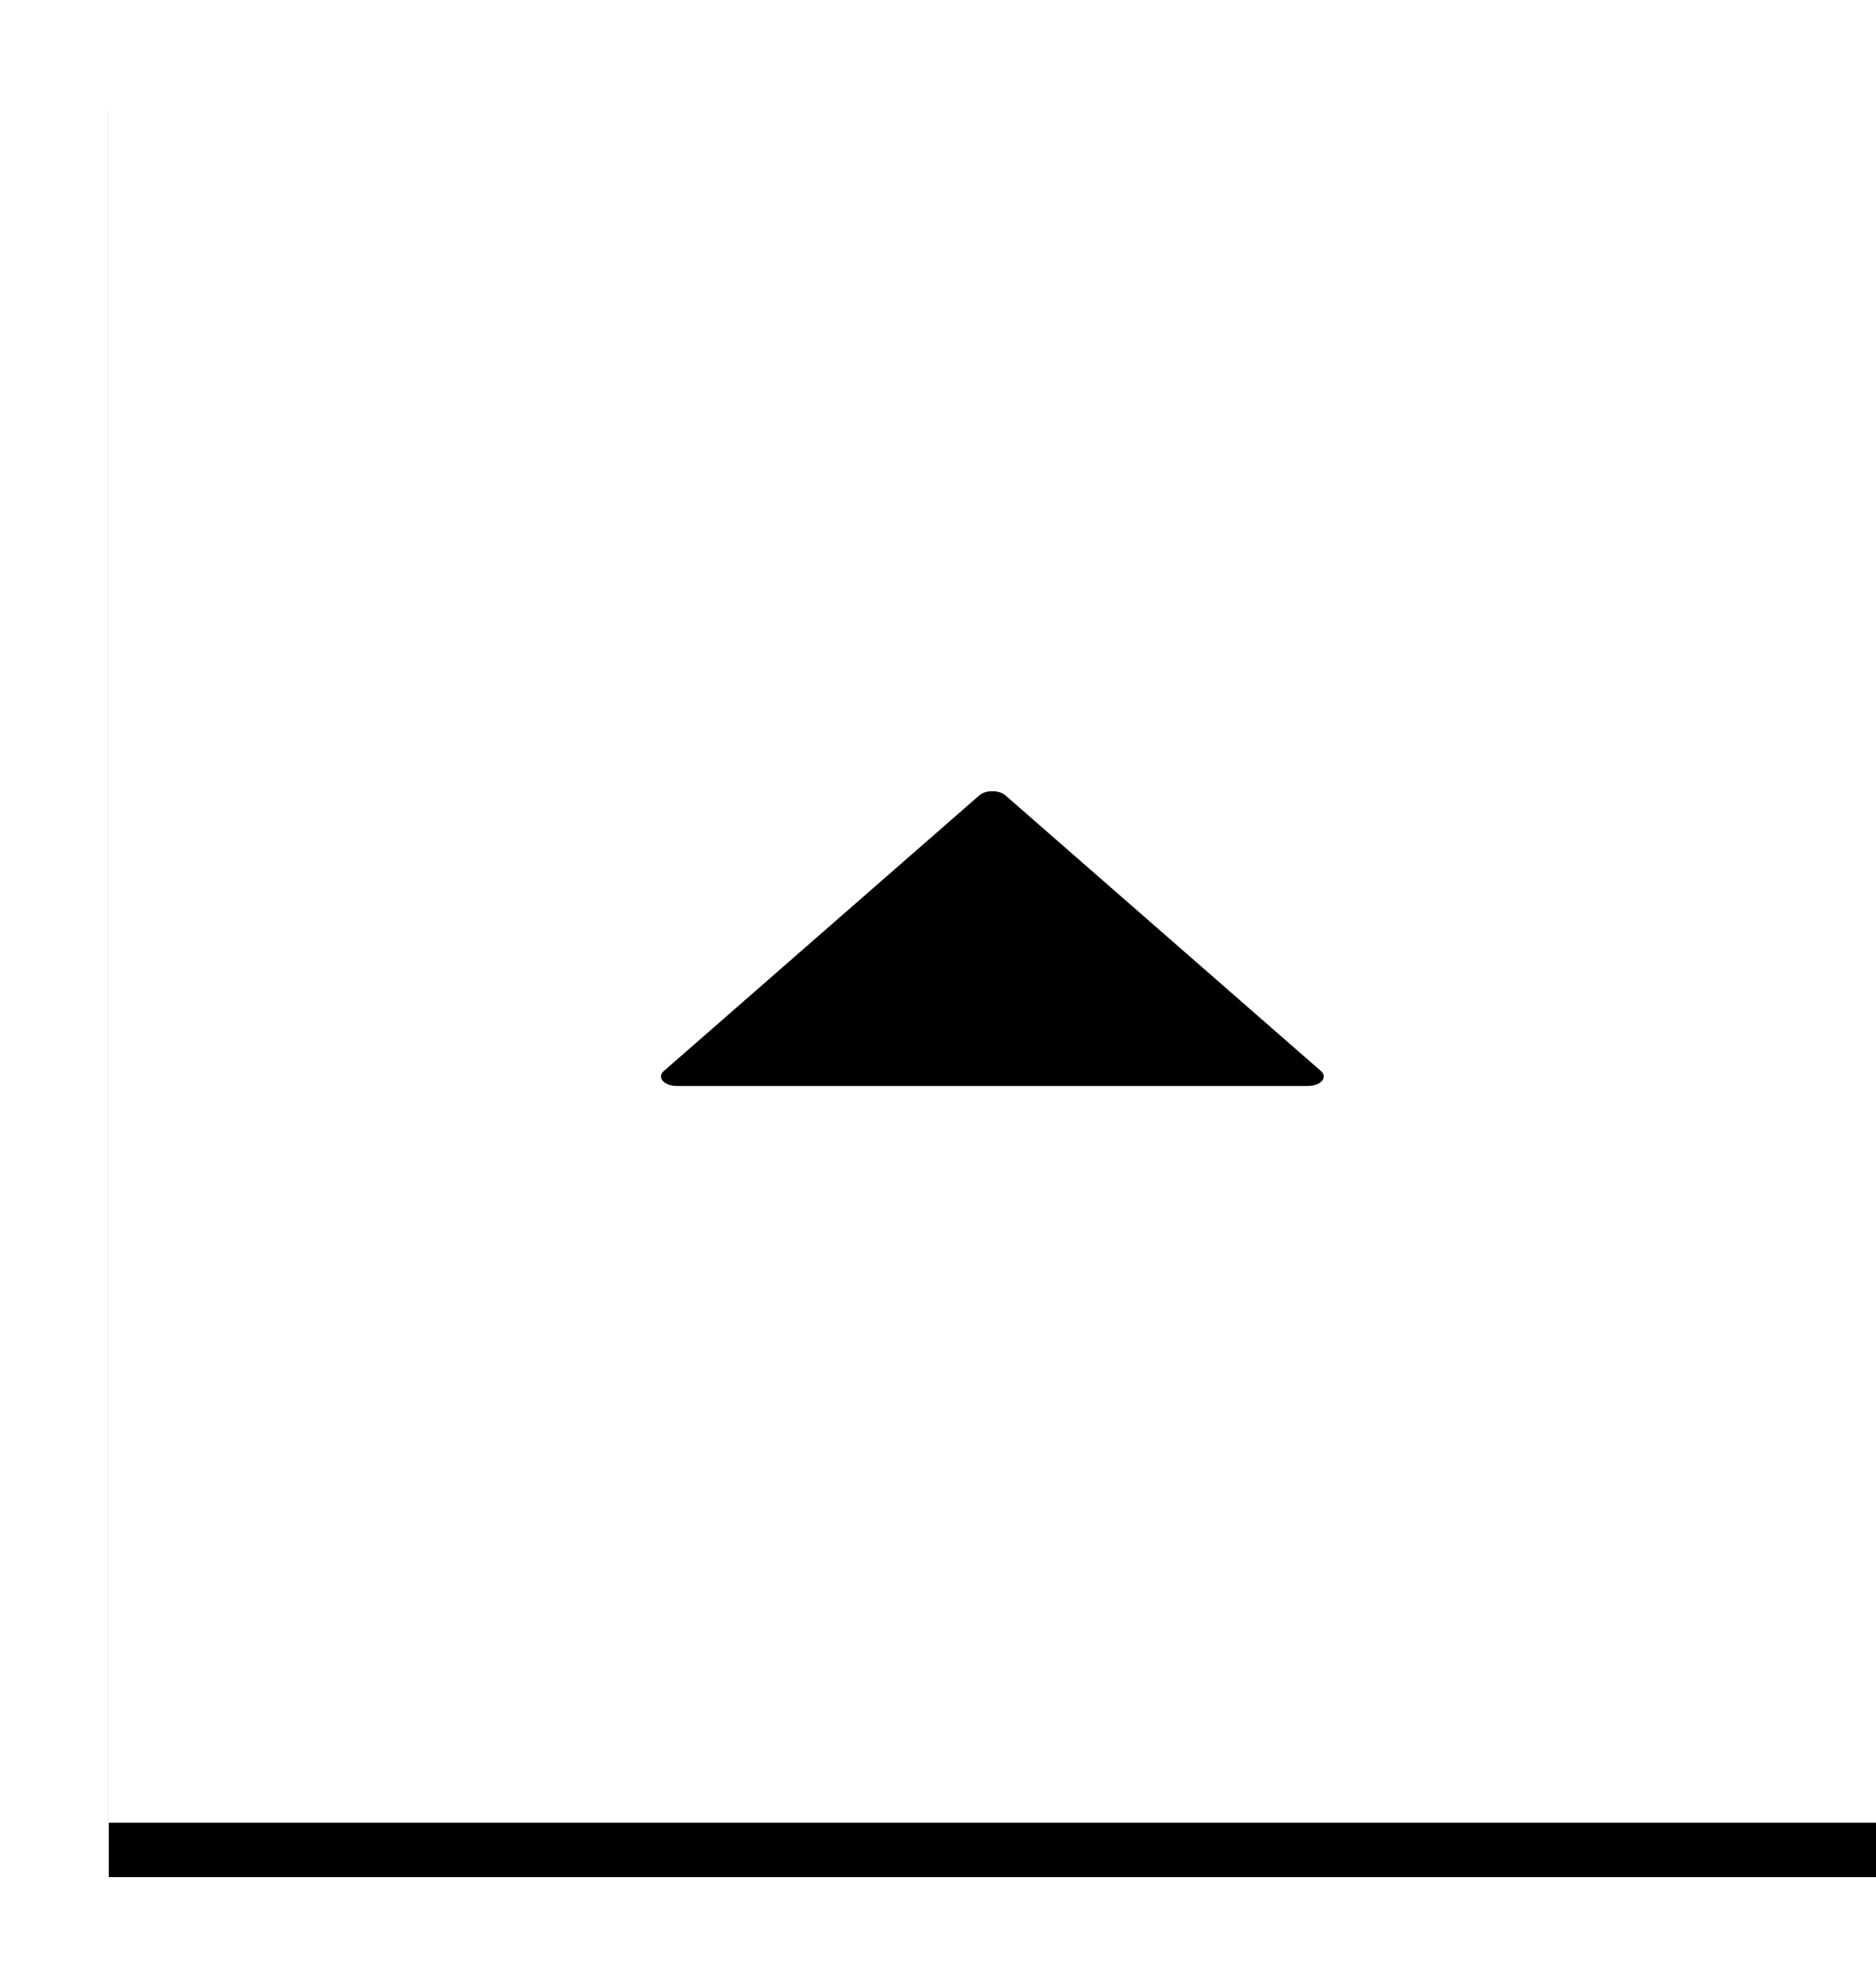 <svg width="69" height="73" viewBox="0 0 69 73" xmlns="http://www.w3.org/2000/svg" xmlns:xlink="http://www.w3.org/1999/xlink">
  <defs>
    <path id="b" d="M0 0h65v65H0z"/>
    <filter x="-10.8%" y="-7.7%" width="121.5%" height="121.5%" filterUnits="objectBoundingBox" id="a">
      <feOffset dy="2" in="SourceAlpha" result="shadowOffsetOuter1"/>
      <feGaussianBlur stdDeviation="2" in="shadowOffsetOuter1" result="shadowBlurOuter1"/>
      <feColorMatrix values="0 0 0 0 0 0 0 0 0 0 0 0 0 0 0 0 0 0 0.254 0" in="shadowBlurOuter1"/>
    </filter>
  </defs>
  <g fill="none" fill-rule="evenodd">
    <g transform="translate(4 2)">
      <use fill="#000" filter="url(#a)" xlink:href="#b"/>
      <use fill="#FFF" xlink:href="#b"/>
    </g>
    <path d="M36.022 29.234L24.415 39.37c-.123.107-.136.246-.036.36.1.116.297.188.513.188h23.215c.216 0 .414-.072.514-.187a.248.248 0 0 0 .067-.163c0-.07-.035-.139-.103-.198L36.977 29.234c-.108-.094-.286-.15-.477-.15s-.37.056-.478.15z" fill-rule="nonzero" fill="#000"/>
  </g>
</svg>